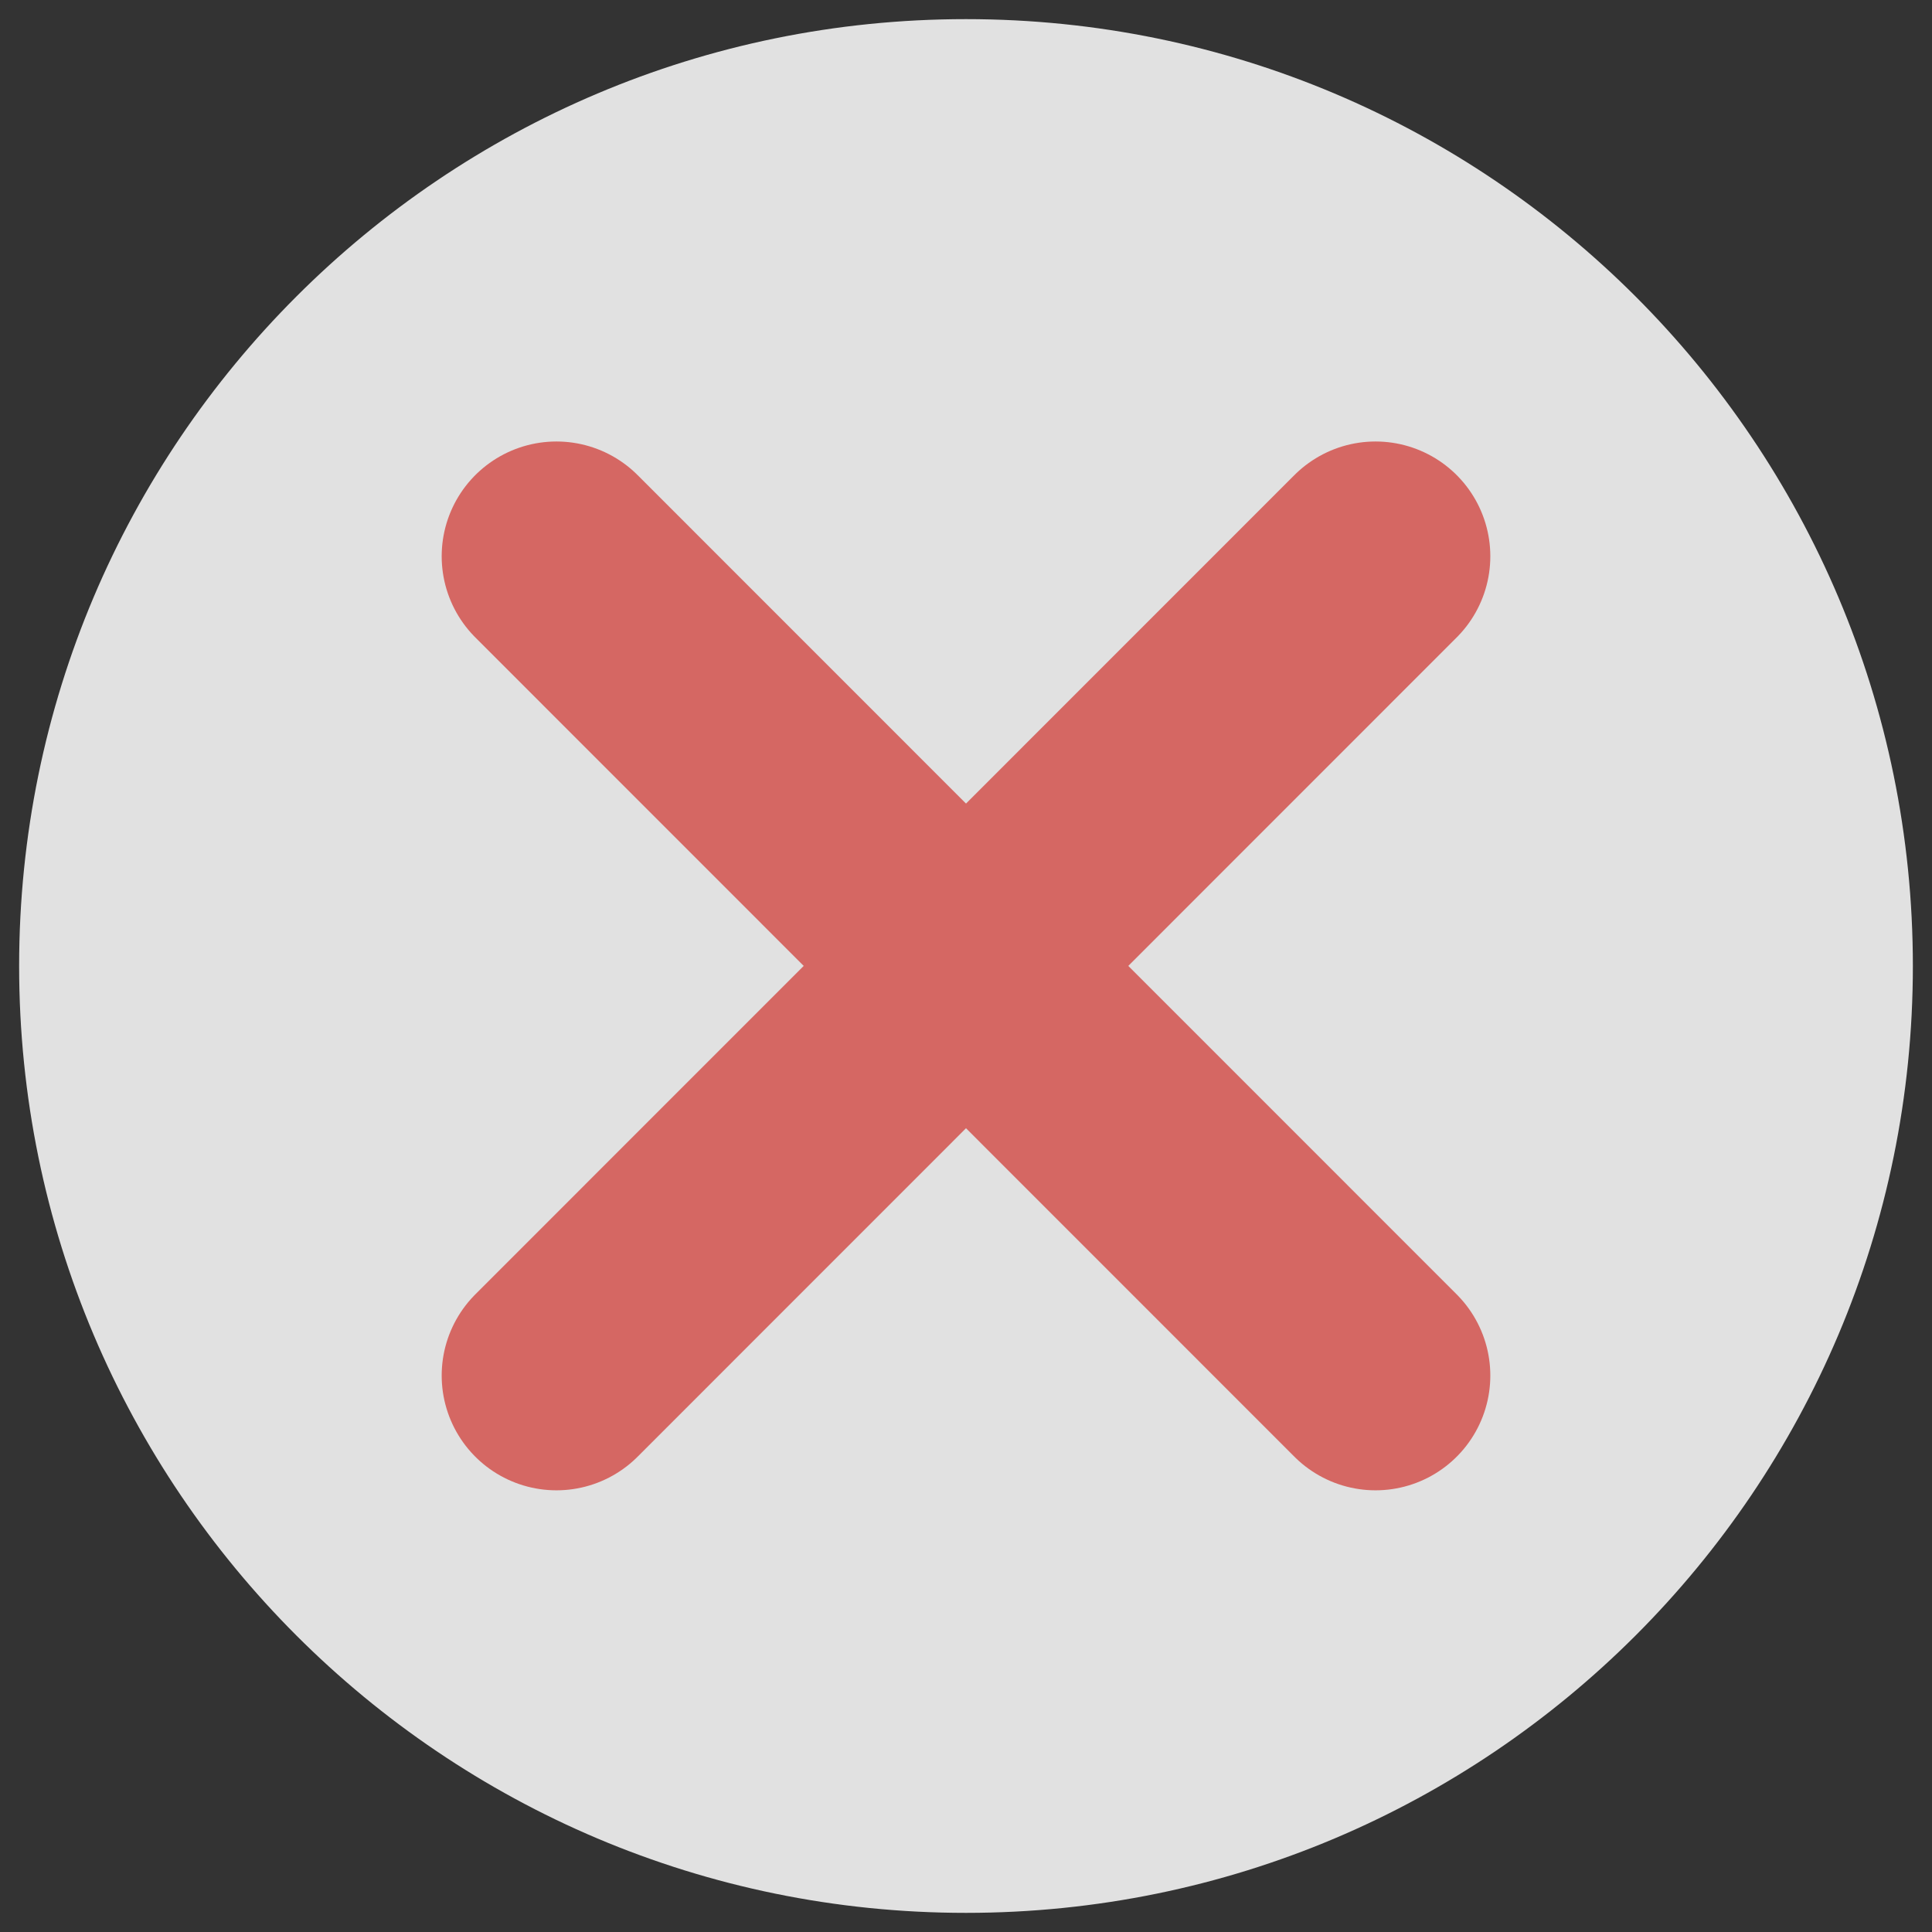<?xml version="1.0" encoding="UTF-8"?>
<svg xmlns="http://www.w3.org/2000/svg" xmlns:xlink="http://www.w3.org/1999/xlink" id="uuid-14ea08dd-f1c7-4c5f-831b-5c69ca52c7c0" viewBox="0 0 101 101">
  <rect x="0" y="0" width="101" height="101" fill="#333333" stroke="none"/>
  <defs>
    <clipPath id="uuid-29cb4925-e678-49e5-b023-e44fb8a833cd">
      <rect width="101" height="101" style="fill:none;"></rect>
    </clipPath>
  </defs>
  <g id="uuid-9812714e-8dde-4b32-a96b-08d3bb5e9b7c">
    <g style="opacity:.85;">
      <g style="clip-path:url(#uuid-29cb4925-e678-49e5-b023-e44fb8a833cd);">
        <path d="m50.5,100c27.34,0,49.5-22.16,49.5-49.5S77.84,1,50.5,1,1,23.16,1,50.5s22.16,49.5,49.5,49.5" style="fill:#fff;"></path>
      </g>
    </g>
    <line x1="29.09" y1="29.08" x2="71.91" y2="71.91" style="fill:none; stroke:#d56763; stroke-linecap:round; stroke-width:12px;"></line>
    <line x1="71.91" y1="29.08" x2="29.09" y2="71.91" style="fill:none; stroke:#d56763; stroke-linecap:round; stroke-width:12px;"></line>
  </g>
</svg>
